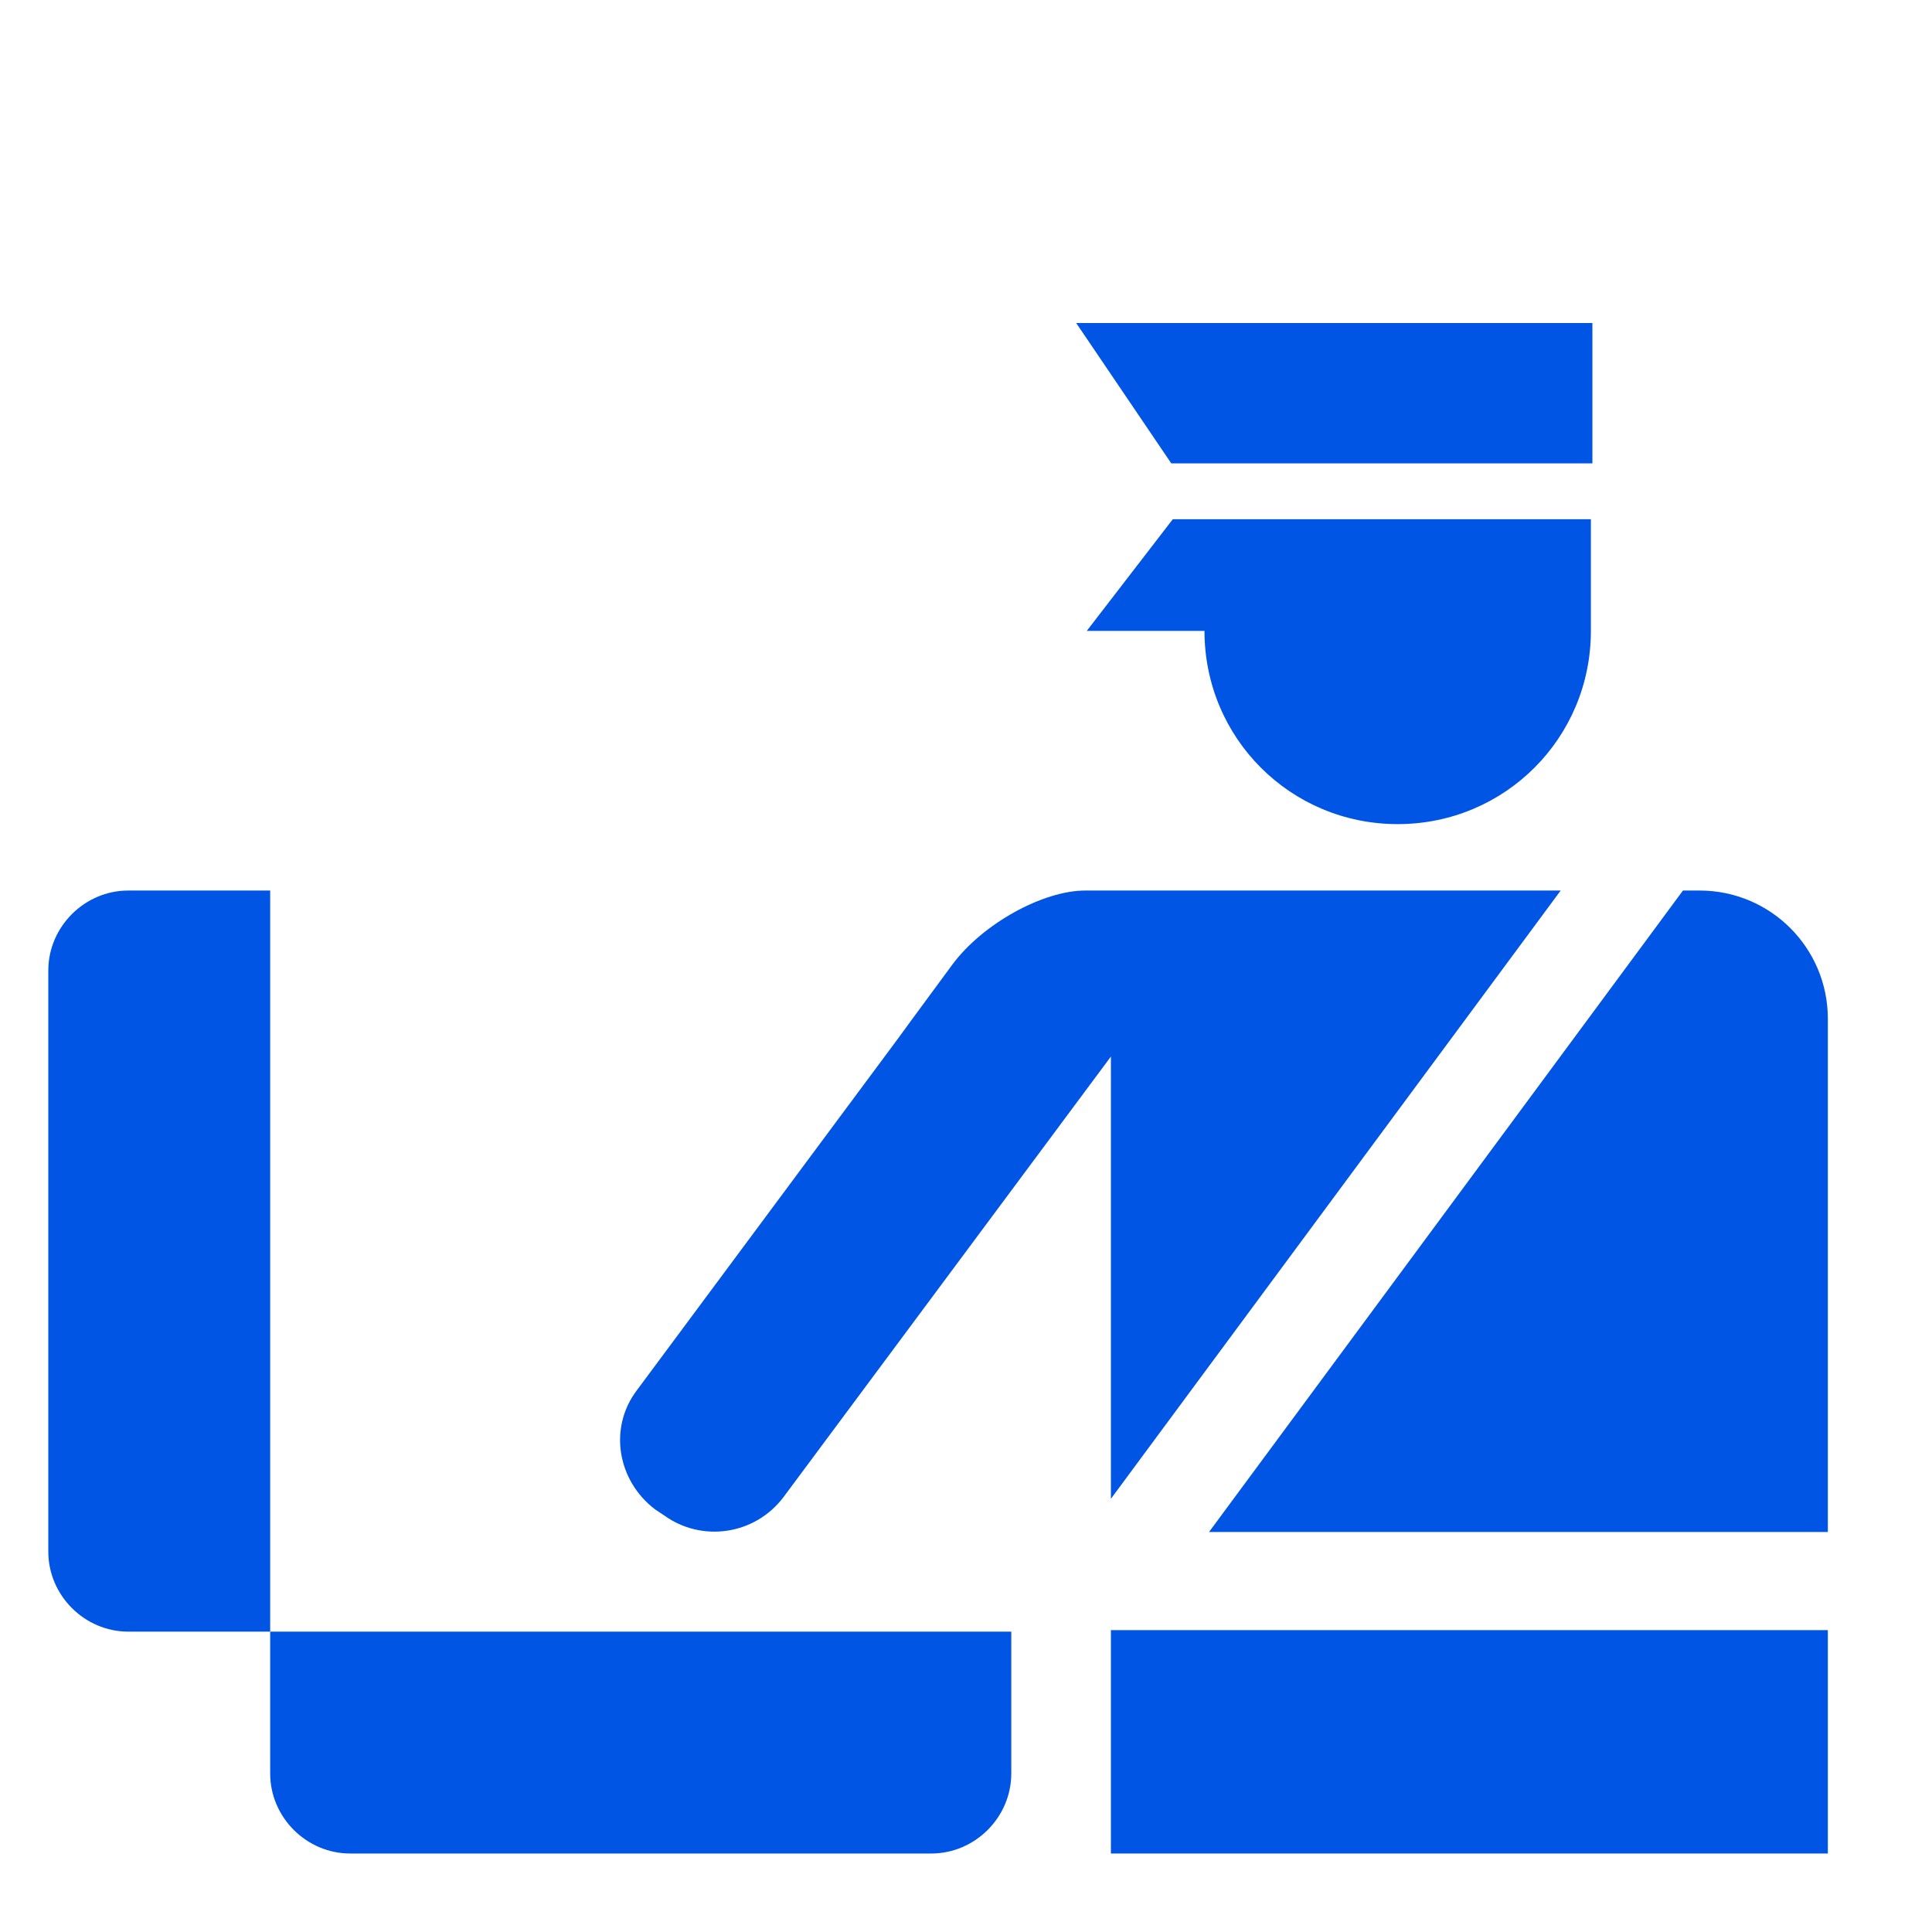 <?xml version="1.0" encoding="utf-8"?>
<!-- Uploaded to SVGRepo https://www.svgrepo.com -->
<svg fill="#0055e5" version="1.1" id="Layer_1" xmlns="http://www.w3.org/2000/svg" xmlns:xlink="http://www.w3.org/1999/xlink" x="0px" y="0px"
	 viewBox="0 0 128 128" style="enable-background:new 0 0 128 128;" xml:space="preserve">
<path d="M17.9,108.1v6.9v1.8v0.7c0,2.9,2.4,5.3,5.3,5.3h38.5c2.9,0,5.3-2.4,5.3-5.3v-1.2v-1.4v-6.8H17.9z"/>
<path d="M11,59h-0.8H8.5c-2.9,0-5.3,2.4-5.3,5.3v38.5c0,2.9,2.4,5.3,5.3,5.3h2.1h0h7.3V59H11z"/>
<polygon points="73.6,112.3 73.6,122.8 121.1,122.8 121.1,108 73.6,108 "/>
<polygon points="105.5,30.7 105.5,21.4 71.3,21.4 77.6,30.7 "/>
<path d="M77.7,34.4L72,41.8h7.8c0,7.1,5.7,12.8,12.8,12.8s12.8-5.7,12.8-12.8v-7.4H77.7z"/>
<path d="M121.1,101.5V74.4v-5.2v-1.7c0-4.7-3.8-8.5-8.5-8.5h-1.1L93.4,83.5l-13.3,18H121.1z"/>
<path d="M73.6,75.5v23.8L103.4,59H82.1c-0.1,0-0.2,0-0.3,0v0H77h-5.1c-2.8,0-6.8,2.2-8.8,4.9s-3.6,4.9-3.6,4.9L42.2,92.1
	c-1.9,2.5-1.3,6,1.2,7.9l0.6,0.4c2.5,1.8,6,1.3,7.9-1.2L73.6,70V75.5z"/>
</svg>
